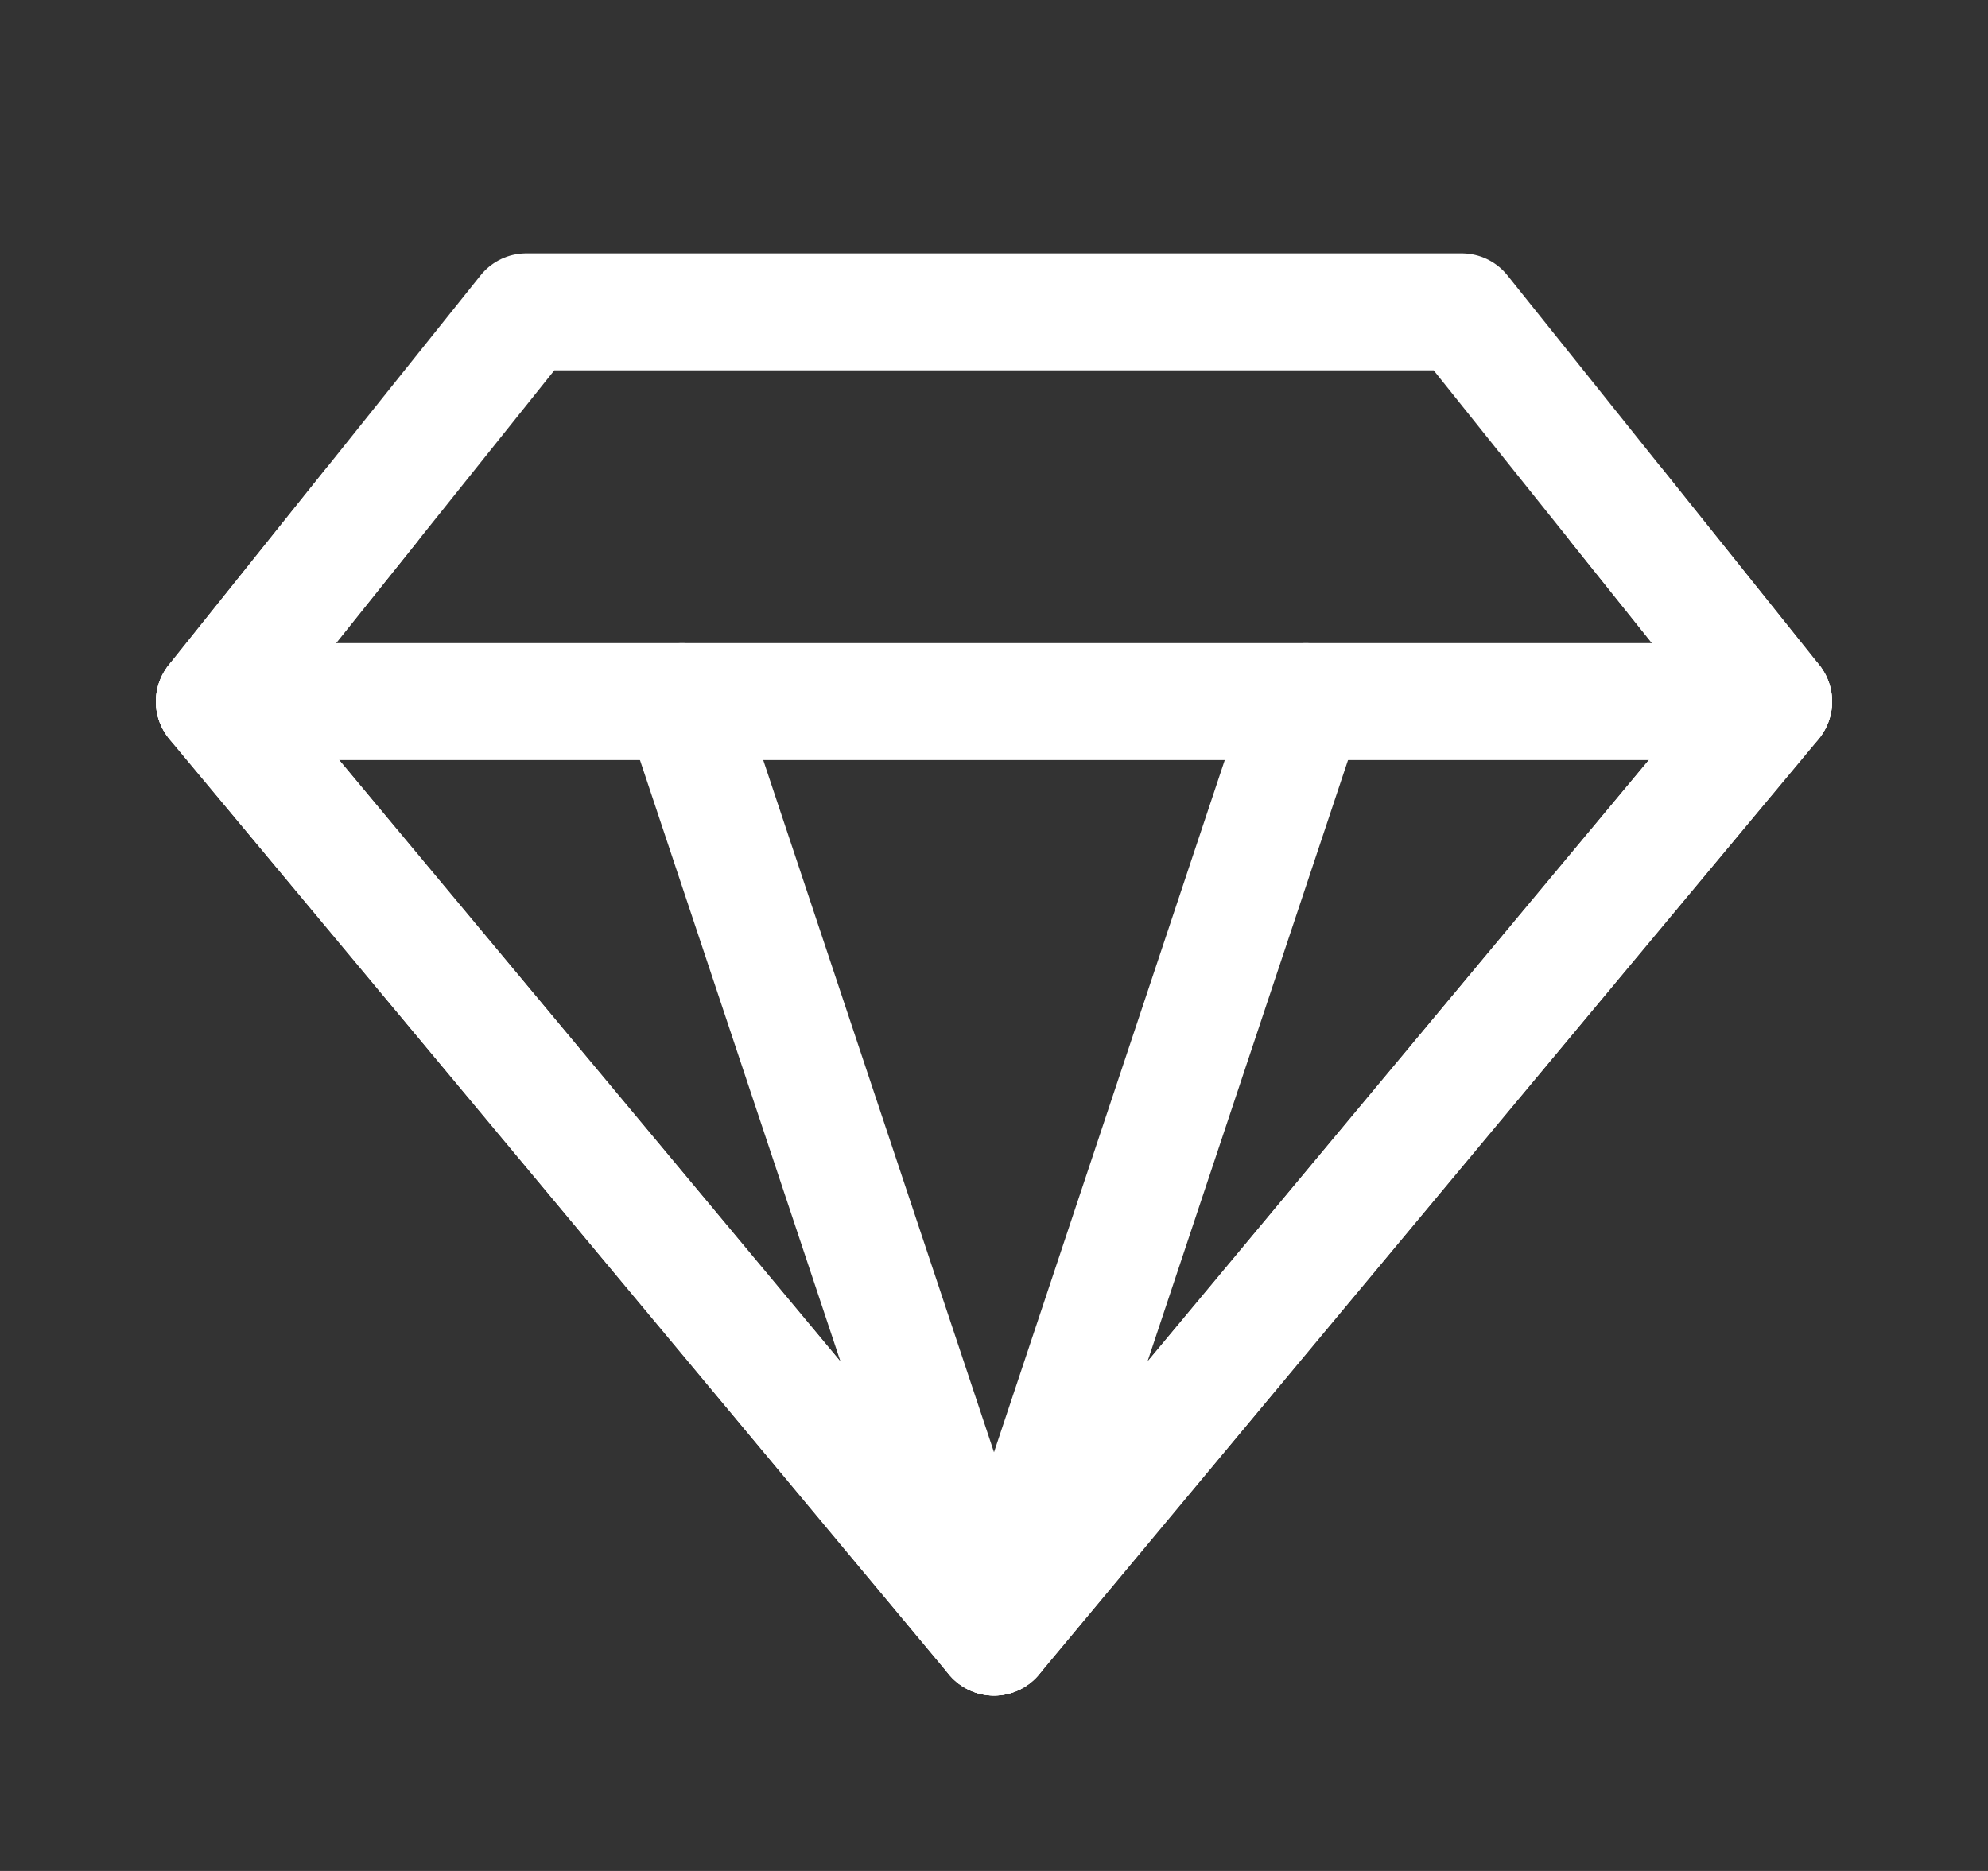 <svg width="17" height="16" viewBox="0 0 17 16" fill="none" xmlns="http://www.w3.org/2000/svg">
<rect x="0" y="0" width="17" height="16" fill="#333333" stroke="none"/>
<path d="M4.5 2.667H12.5L15.167 6L8.5 14L1.833 6L4.5 2.667Z" stroke="white" stroke-linecap="round" stroke-linejoin="round"/>
<path d="M1.833 6H15.167" stroke="white" stroke-linecap="round" stroke-linejoin="round"/>
<path d="M8.5 14L5.833 6" stroke="white" stroke-linecap="round" stroke-linejoin="round"/>
<path d="M8.5 14L11.167 6" stroke="white" stroke-linecap="round" stroke-linejoin="round"/>
<path d="M3.167 4.333L1.833 6L8.5 14L15.167 6L13.833 4.333" stroke="white" stroke-linecap="round" stroke-linejoin="round"/>
</svg>
